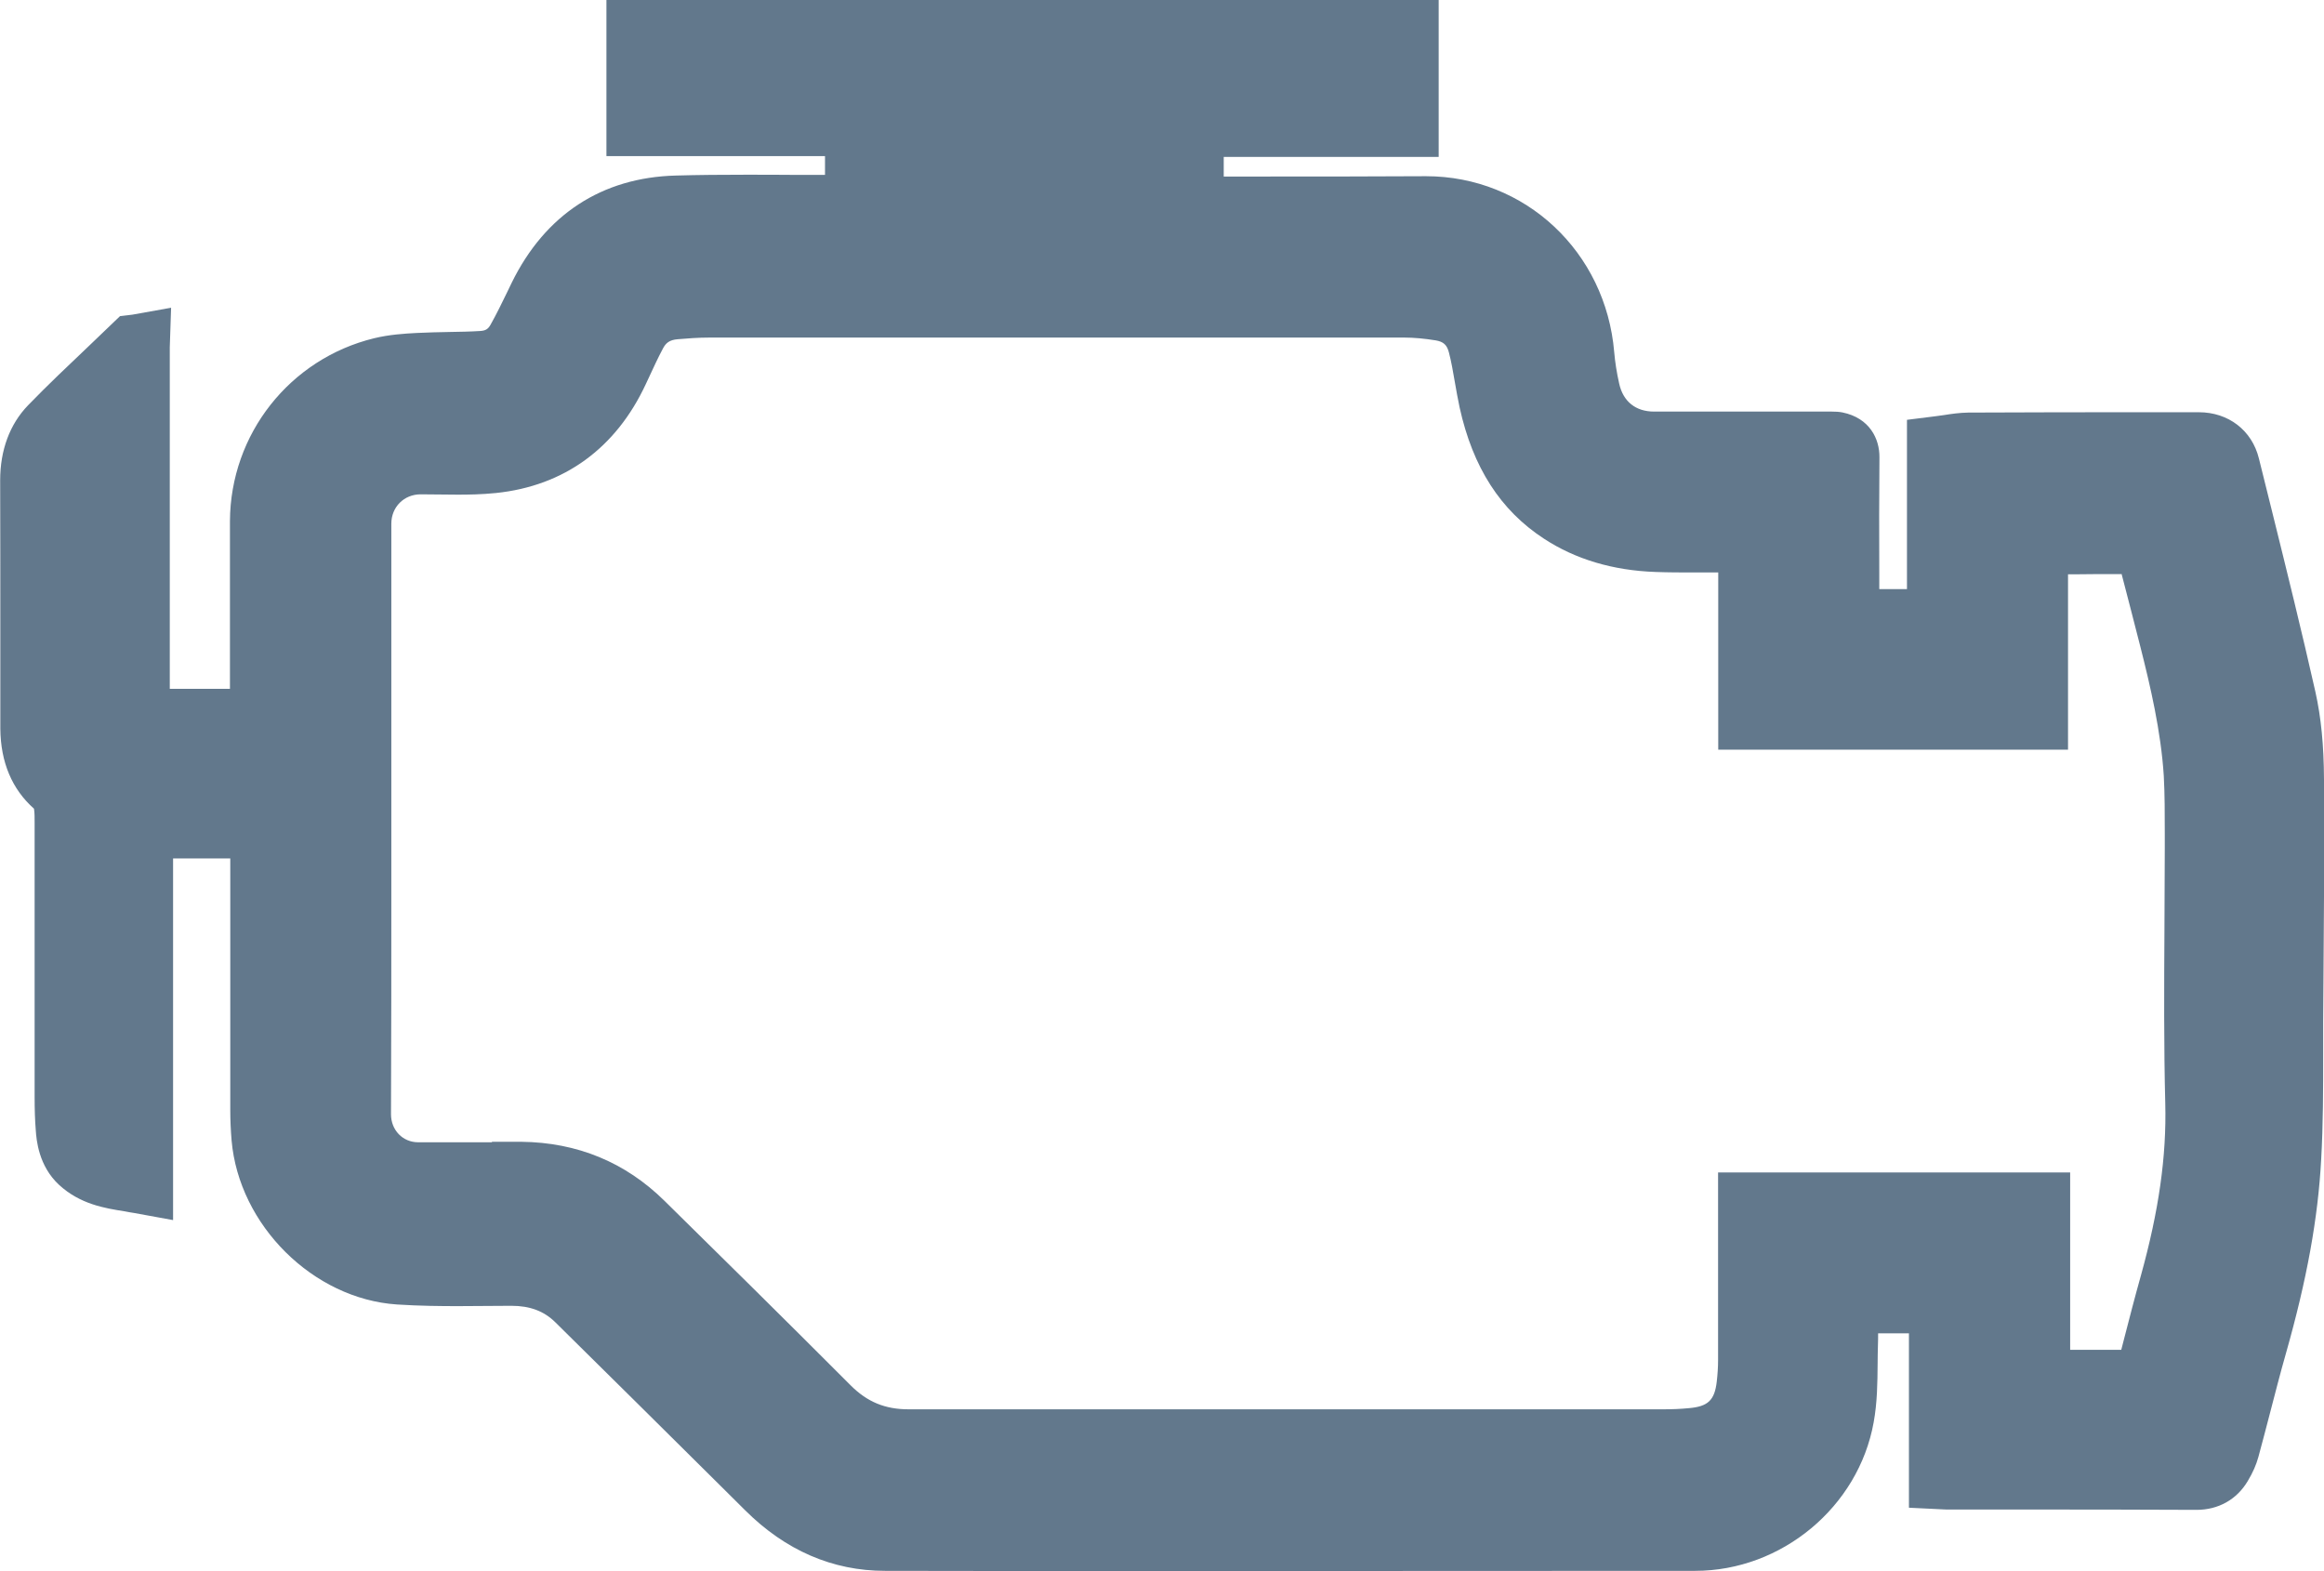 <?xml version="1.0" encoding="UTF-8"?>
<svg id="Calque_2" data-name="Calque 2" xmlns="http://www.w3.org/2000/svg" viewBox="0 0 140.99 95.32">
  <defs>
    <style>
      .cls-1 {
        fill: #62788c;
        stroke-width: 0px;
      }
    </style>
  </defs>
  <g id="Calque_1-2" data-name="Calque 1">
    <g>
      <path class="cls-1" d="m78.97,95.32c-8.43,0-16.85,0-25.28-.02-3.18,0-6.04-1.24-8.48-3.67l-1.48-1.47c-3.34-3.32-6.69-6.63-10.04-9.94-.69-.68-1.54-1-2.67-1-.52,0-2.67.02-3.23.02-1.01,0-2.34-.01-3.71-.1-5.08-.34-9.58-4.8-10.03-9.95-.05-.6-.08-1.22-.08-1.83,0-4.3,0-15.28,0-15.28h-3.47v21.94l-2.36-.43c-.19-.03-.38-.06-.57-.1-1.21-.19-2.71-.43-3.99-1.61-1.24-1.15-1.37-2.72-1.41-3.31-.05-.62-.07-1.26-.07-2.03v-16.62c0-.31,0-.6-.03-.79,0-.02,0-.04-.01-.07C.73,47.88.04,46.25.02,44.21c0-.59,0-1.18,0-1.77v-4.2c0-3.03,0-6.07-.01-9.1,0-1.83.58-3.4,1.69-4.55,1.19-1.23,2.44-2.41,3.65-3.56.48-.46,1.93-1.85,1.93-1.85l.75-.09,2.35-.42-.08,2.4v20.72h3.65v-2.25c0-2.64,0-5.29,0-7.93.03-5.28,3.63-9.84,8.75-11.09.91-.22,1.81-.28,2.59-.32.67-.03,1.33-.05,2-.06.62-.01,1.24-.02,1.85-.06.31-.02.47-.11.62-.38.37-.66.7-1.34,1.03-2.02l.25-.52c2.03-4.14,5.47-6.39,9.95-6.51,1.41-.04,2.82-.05,4.22-.05,1.01,0,2.01,0,3.02.01.61,0,1.21,0,1.82,0v-1.14h-13.26V0h50.49v9.52h-13.04v1.19h2.16c3.37,0,6.74,0,10.11-.02,6.02,0,10.91,4.59,11.42,10.68.05.59.15,1.23.3,1.9.24,1.09,1,1.7,2.12,1.7,1.45,0,10.1,0,10.1,0h.68c.22,0,.43.01.64.05,1.67.34,2.26,1.62,2.25,2.72-.02,2.34-.02,4.67-.01,7.01v.99h1.68v-10.27l1.75-.22c.17-.02.34-.05.51-.07.43-.07.92-.14,1.46-.15,3.71-.02,7.43-.02,11.14-.02h2.85c1.79,0,3.22,1.1,3.64,2.8l.82,3.3c.88,3.55,1.79,7.23,2.61,10.87.34,1.53.51,3.21.52,5.31.03,3.97,0,8-.03,11.89l-.02,2.81c0,.67,0,1.34,0,2.02,0,2.06,0,4.19-.12,6.31-.19,3.58-.87,7.32-2.14,11.79-.35,1.22-.66,2.45-.98,3.67-.23.87-.45,1.74-.69,2.61-.13.47-.33.94-.65,1.47-.67,1.12-1.78,1.74-3.11,1.74-3.62-.02-7.23-.02-10.83-.02h-4.18c-.12,0-.23,0-.37-.01l-2.06-.1v-10.58h-1.87c0,.23,0,.46-.01.69-.01.39-.02.78-.02,1.17-.01,1.15-.02,2.33-.24,3.54-.92,5.13-5.58,9.01-10.83,9.01-7.95,0-15.9.01-23.84.01Zm-49.13-26.05c.6,0,1.2,0,1.8,0,3.38.04,6.29,1.24,8.66,3.57,3.12,3.07,7.23,7.12,11.31,11.21,1,1,2.08,1.45,3.51,1.45,9.69,0,19.37,0,29.05,0h16.75c.52,0,1.03-.02,1.54-.07,1.16-.1,1.56-.48,1.69-1.61.05-.43.08-.87.08-1.31,0-2.25,0-4.5,0-6.75v-4.63h21.36v10.76h3.1s.17-.66.17-.66c.33-1.28.66-2.56,1.02-3.84,1.09-3.93,1.56-7.24,1.48-10.43-.09-3.54-.07-7.13-.05-10.6,0-1.62.02-3.25.02-4.87v-.94c0-1.2,0-2.34-.06-3.47-.17-2.71-.82-5.47-1.42-7.84-.37-1.46-.75-2.92-1.13-4.38,0-.01,0-.02,0-.03,0,0-.7,0-.7,0-.63,0-1.26,0-1.89.01h-.67v10.64h-21.22v-10.75h-1.43c-.79,0-1.59,0-2.38-.03-2.58-.09-4.85-.77-6.75-2.01-2.66-1.73-4.33-4.34-5.13-7.97-.11-.51-.2-1.03-.29-1.54-.11-.63-.21-1.23-.36-1.8-.12-.46-.33-.65-.8-.73-.68-.11-1.32-.17-1.91-.17-7.66,0-15.33,0-22.99,0h-19.16c-.67,0-1.35.05-1.92.1-.52.04-.73.24-.9.56-.3.56-.56,1.13-.83,1.71l-.21.45c-1.81,3.89-4.95,6.18-9.09,6.61-.87.09-1.7.1-2.32.1-.35,0-2.25-.02-2.25-.02-1.01,0-1.78.77-1.78,1.78,0,0,0,15.38,0,21.53,0,4.77,0,9.53-.02,14.3,0,.96.71,1.7,1.65,1.7h1.06s3.42,0,3.42,0Z"/>
      <path class="cls-1" d="m112.02,37.74h5.67v-10.5c.6-.08,1.16-.2,1.72-.21,4.66-.02,9.32-.02,13.98-.02.84,0,1.49.47,1.69,1.28,1.16,4.71,2.35,9.41,3.41,14.13.36,1.59.46,3.25.48,4.89.04,4.89-.02,9.78-.05,14.67-.02,2.75.02,5.5-.12,8.24-.2,3.86-1.01,7.63-2.06,11.34-.59,2.09-1.11,4.2-1.68,6.3-.09.34-.26.66-.44.97-.31.52-.75.77-1.41.77-5-.03-10-.02-15-.02-.12,0-.24-.01-.43-.02v-10.68h-5.88c0,.88.02,1.75,0,2.62-.05,1.48.03,2.98-.23,4.42-.75,4.19-4.6,7.36-8.87,7.36-16.37.02-32.75.02-49.12,0-2.76,0-5.12-1.14-7.08-3.09-3.84-3.81-7.68-7.62-11.53-11.41-1.12-1.1-2.51-1.58-4.08-1.57-2.27,0-4.54.07-6.8-.08-4.17-.28-7.8-3.96-8.17-8.12-.05-.55-.07-1.1-.07-1.66,0-5.53,0-11.07,0-16.6v-.68h-7.47c0,3.58,0,7.16,0,10.74,0,3.57,0,7.14,0,10.81-1.29-.23-2.56-.29-3.56-1.21-.57-.53-.72-1.26-.78-2-.05-.62-.06-1.25-.06-1.87,0-5.44,0-10.89,0-16.33,0-.48.03-.97-.06-1.44-.07-.37-.2-.82-.46-1.03-1.14-.93-1.52-2.16-1.54-3.55-.01-.8,0-1.61,0-2.41,0-4.21,0-8.43-.01-12.64,0-1.2.32-2.31,1.13-3.15,1.63-1.68,3.35-3.26,5.03-4.88.02-.02.06-.01.14-.03v22.72h7.66c0-.19,0-.39,0-.6,0-3.86-.02-7.71,0-11.57.02-4.4,2.96-8.12,7.22-9.16.72-.18,1.48-.23,2.22-.27,1.28-.07,2.57-.05,3.85-.12.99-.05,1.78-.53,2.26-1.41.47-.86.89-1.74,1.32-2.62,1.68-3.41,4.4-5.29,8.21-5.39,3.44-.09,6.89-.02,10.34-.03.21,0,.42,0,.67,0v-5.14h-13.26V2h46.49v5.52h-13.04v5.16c.19.01.38.03.57.03,4.57,0,9.14,0,13.71-.02,4.97-.02,9,3.77,9.42,8.84.06.73.18,1.45.34,2.16.44,2.01,2.01,3.26,4.07,3.26,3.5,0,7,0,10.5,0,.18,0,.36-.02.53.01.39.08.65.24.64.74-.03,3.12-.01,6.25-.01,9.37v.65Zm-5.78-5.02c-.27,0-.46,0-.65,0-1.7,0-3.39.03-5.09-.03-2.04-.07-3.99-.55-5.73-1.68-2.44-1.59-3.66-3.97-4.27-6.73-.25-1.13-.38-2.29-.67-3.41-.31-1.23-1.15-2-2.42-2.21-.74-.12-1.49-.19-2.23-.19-14.05-.01-28.1,0-42.15,0-.69,0-1.39.04-2.08.1-1.11.09-1.97.62-2.5,1.6-.4.74-.74,1.5-1.09,2.26-1.49,3.2-3.96,5.09-7.49,5.46-1.45.15-2.92.07-4.39.07-2.1.01-3.76,1.68-3.76,3.78,0,7.18,0,14.35,0,21.53,0,4.77,0,9.53-.02,14.3,0,2.05,1.59,3.69,3.64,3.71,2.09.01,4.18-.02,6.26,0,2.82.03,5.27,1.02,7.29,3,3.78,3.72,7.55,7.44,11.29,11.2,1.38,1.39,2.99,2.04,4.94,2.04,15.26-.01,30.53,0,45.79,0,.57,0,1.14-.02,1.71-.07,2.1-.18,3.26-1.29,3.51-3.36.06-.51.09-1.03.09-1.55,0-2.95,0-5.89,0-8.84,0-.19,0-.37,0-.55h17.36v10.76c1.8,0,3.55,0,5.29,0,.93,0,1.47-.44,1.71-1.36.4-1.53.79-3.07,1.21-4.6,1-3.61,1.65-7.24,1.55-11.02-.13-5.14-.02-10.28-.03-15.42,0-1.52.03-3.04-.07-4.55-.18-2.79-.8-5.5-1.48-8.2-.37-1.47-.75-2.93-1.13-4.4-.3-1.16-.75-1.52-1.96-1.53-1.29,0-2.57.01-3.86.02-.44,0-.88,0-1.4,0v10.63h-17.22v-10.75Z"/>
    </g>
  </g>
</svg>